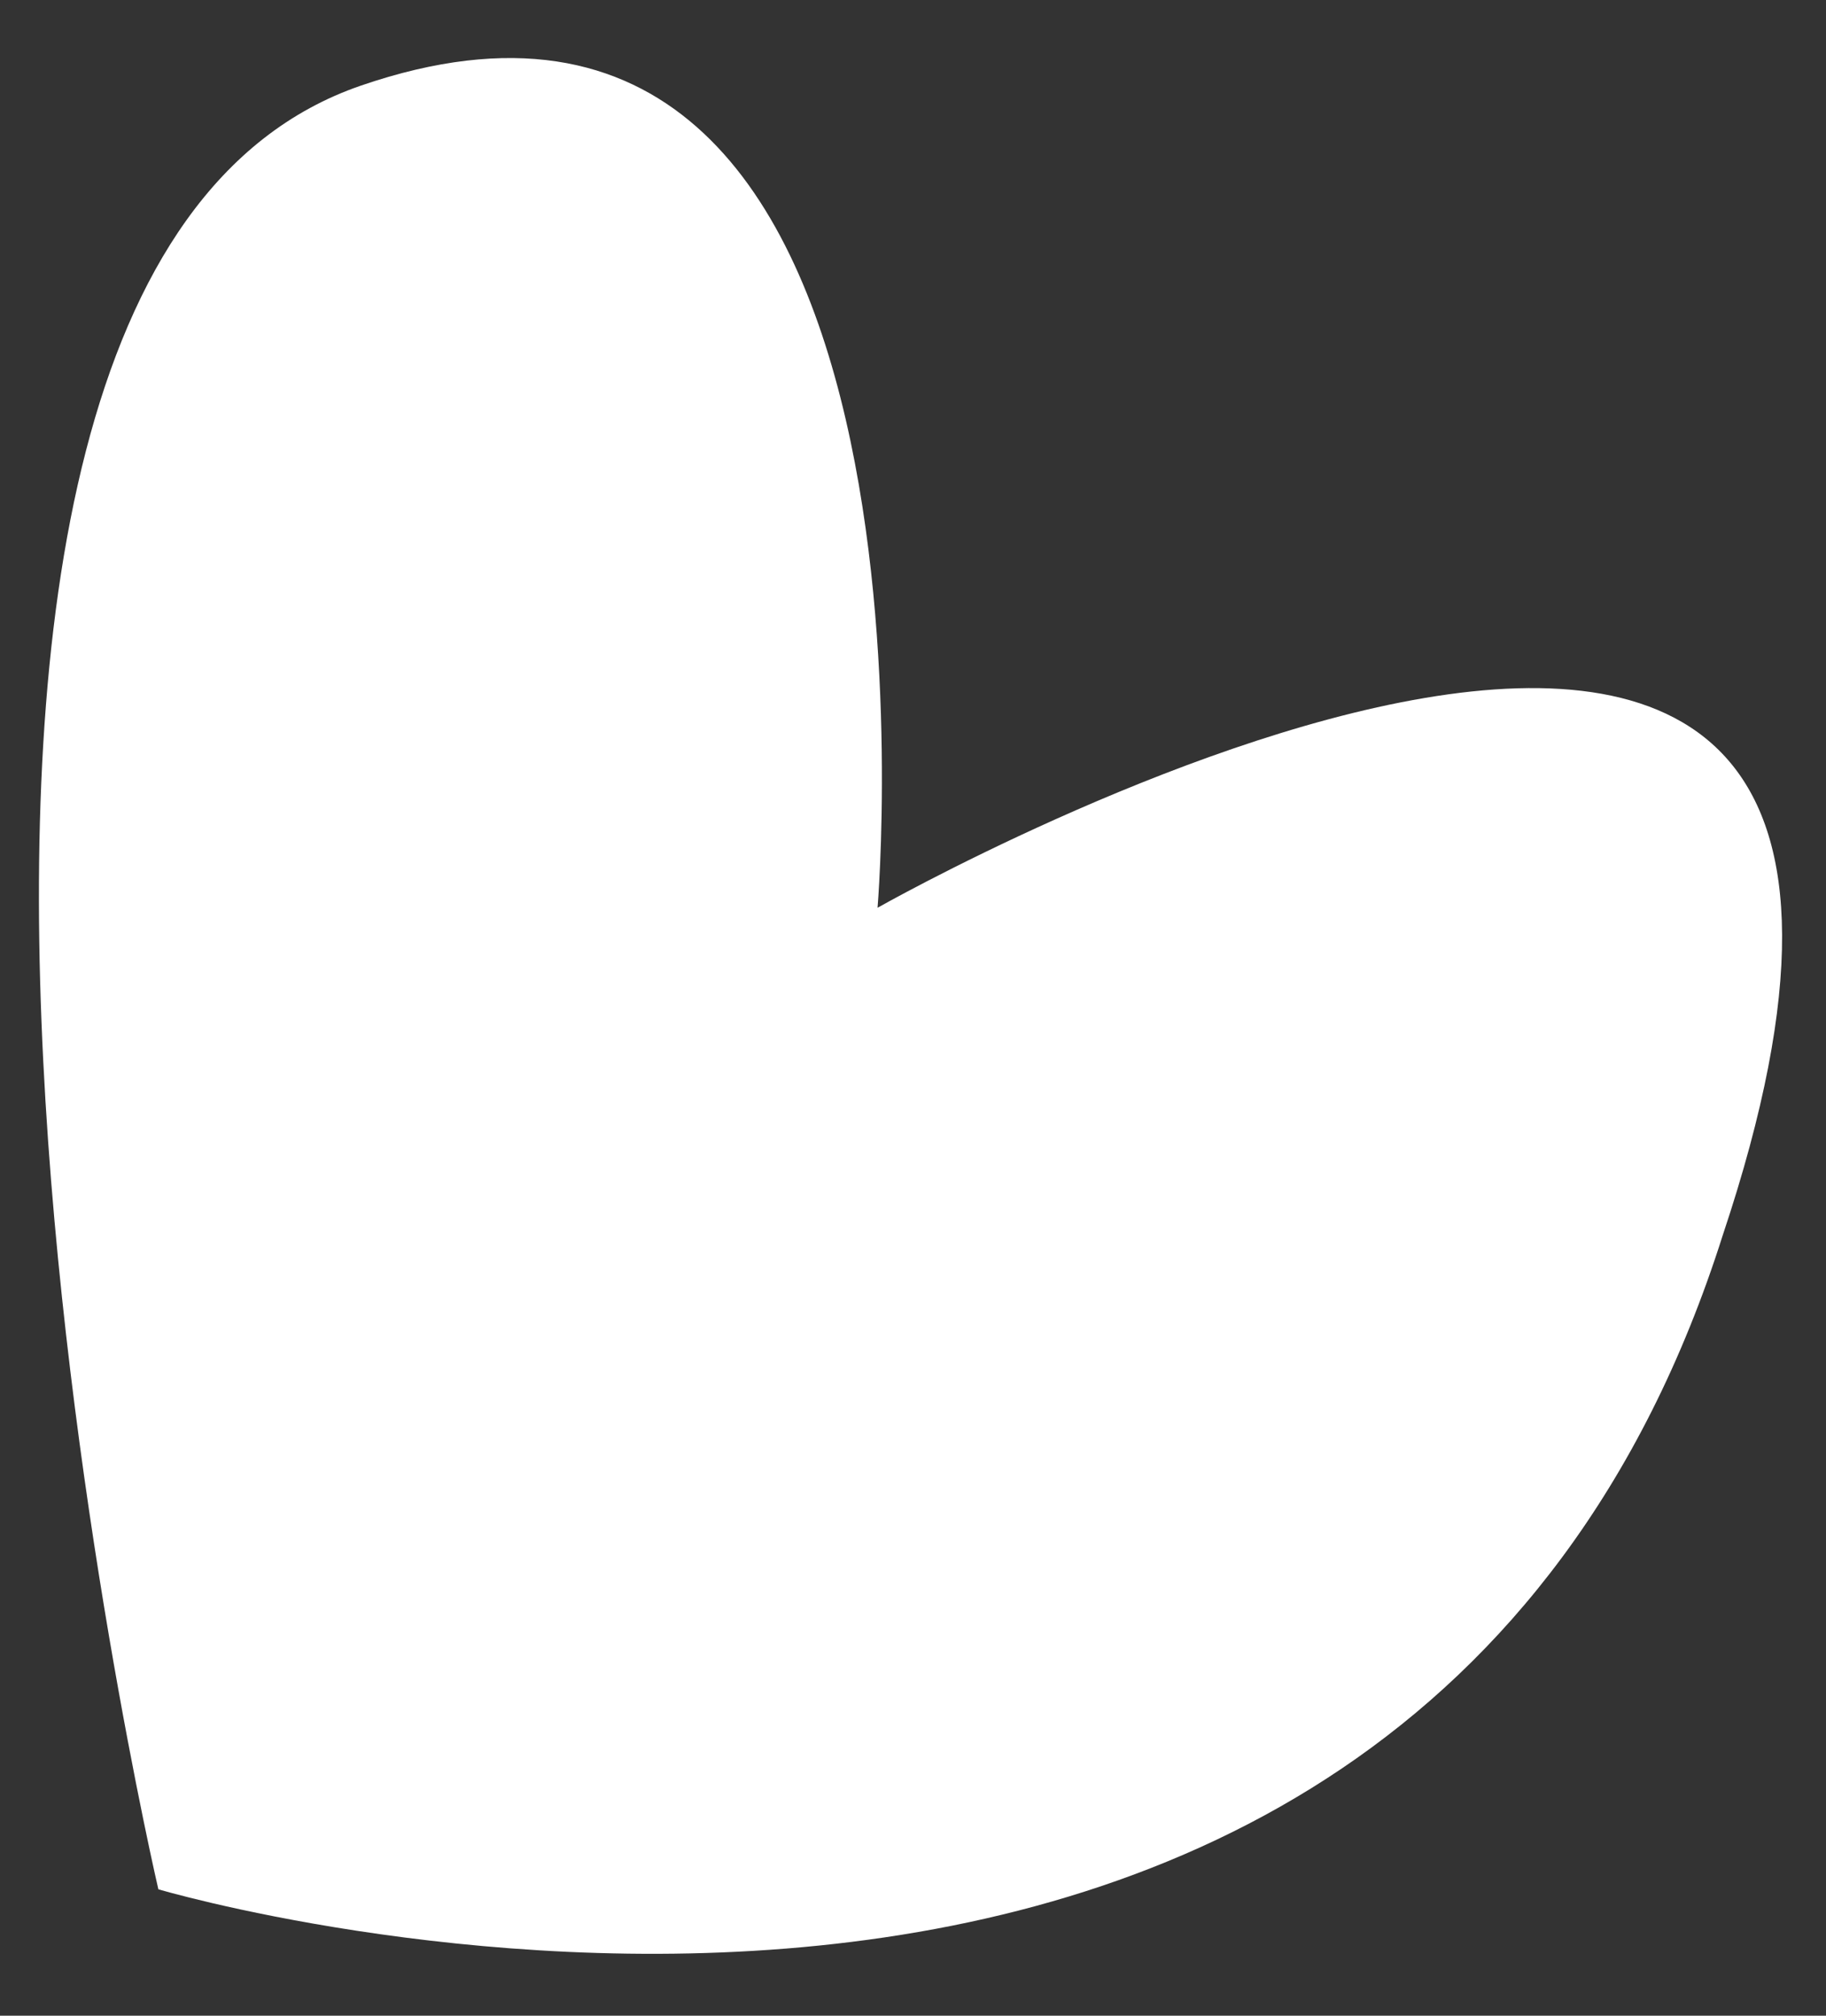 <?xml version="1.0" encoding="UTF-8"?> <svg xmlns="http://www.w3.org/2000/svg" width="29" height="32" viewBox="0 0 29 32" fill="none"><rect x="0" y="0" width="29" height="32" fill="#333333" stroke="none"/> <path d="M2.515 29.993C2.515 29.993 22.215 35.837 27.361 19.607C32.65 3.795 13.937 14.411 13.937 14.411C13.937 14.411 15.319 -1.928 5.735 1.358C-3.432 4.501 2.515 29.993 2.515 29.993Z" fill="white"></path> </svg> 